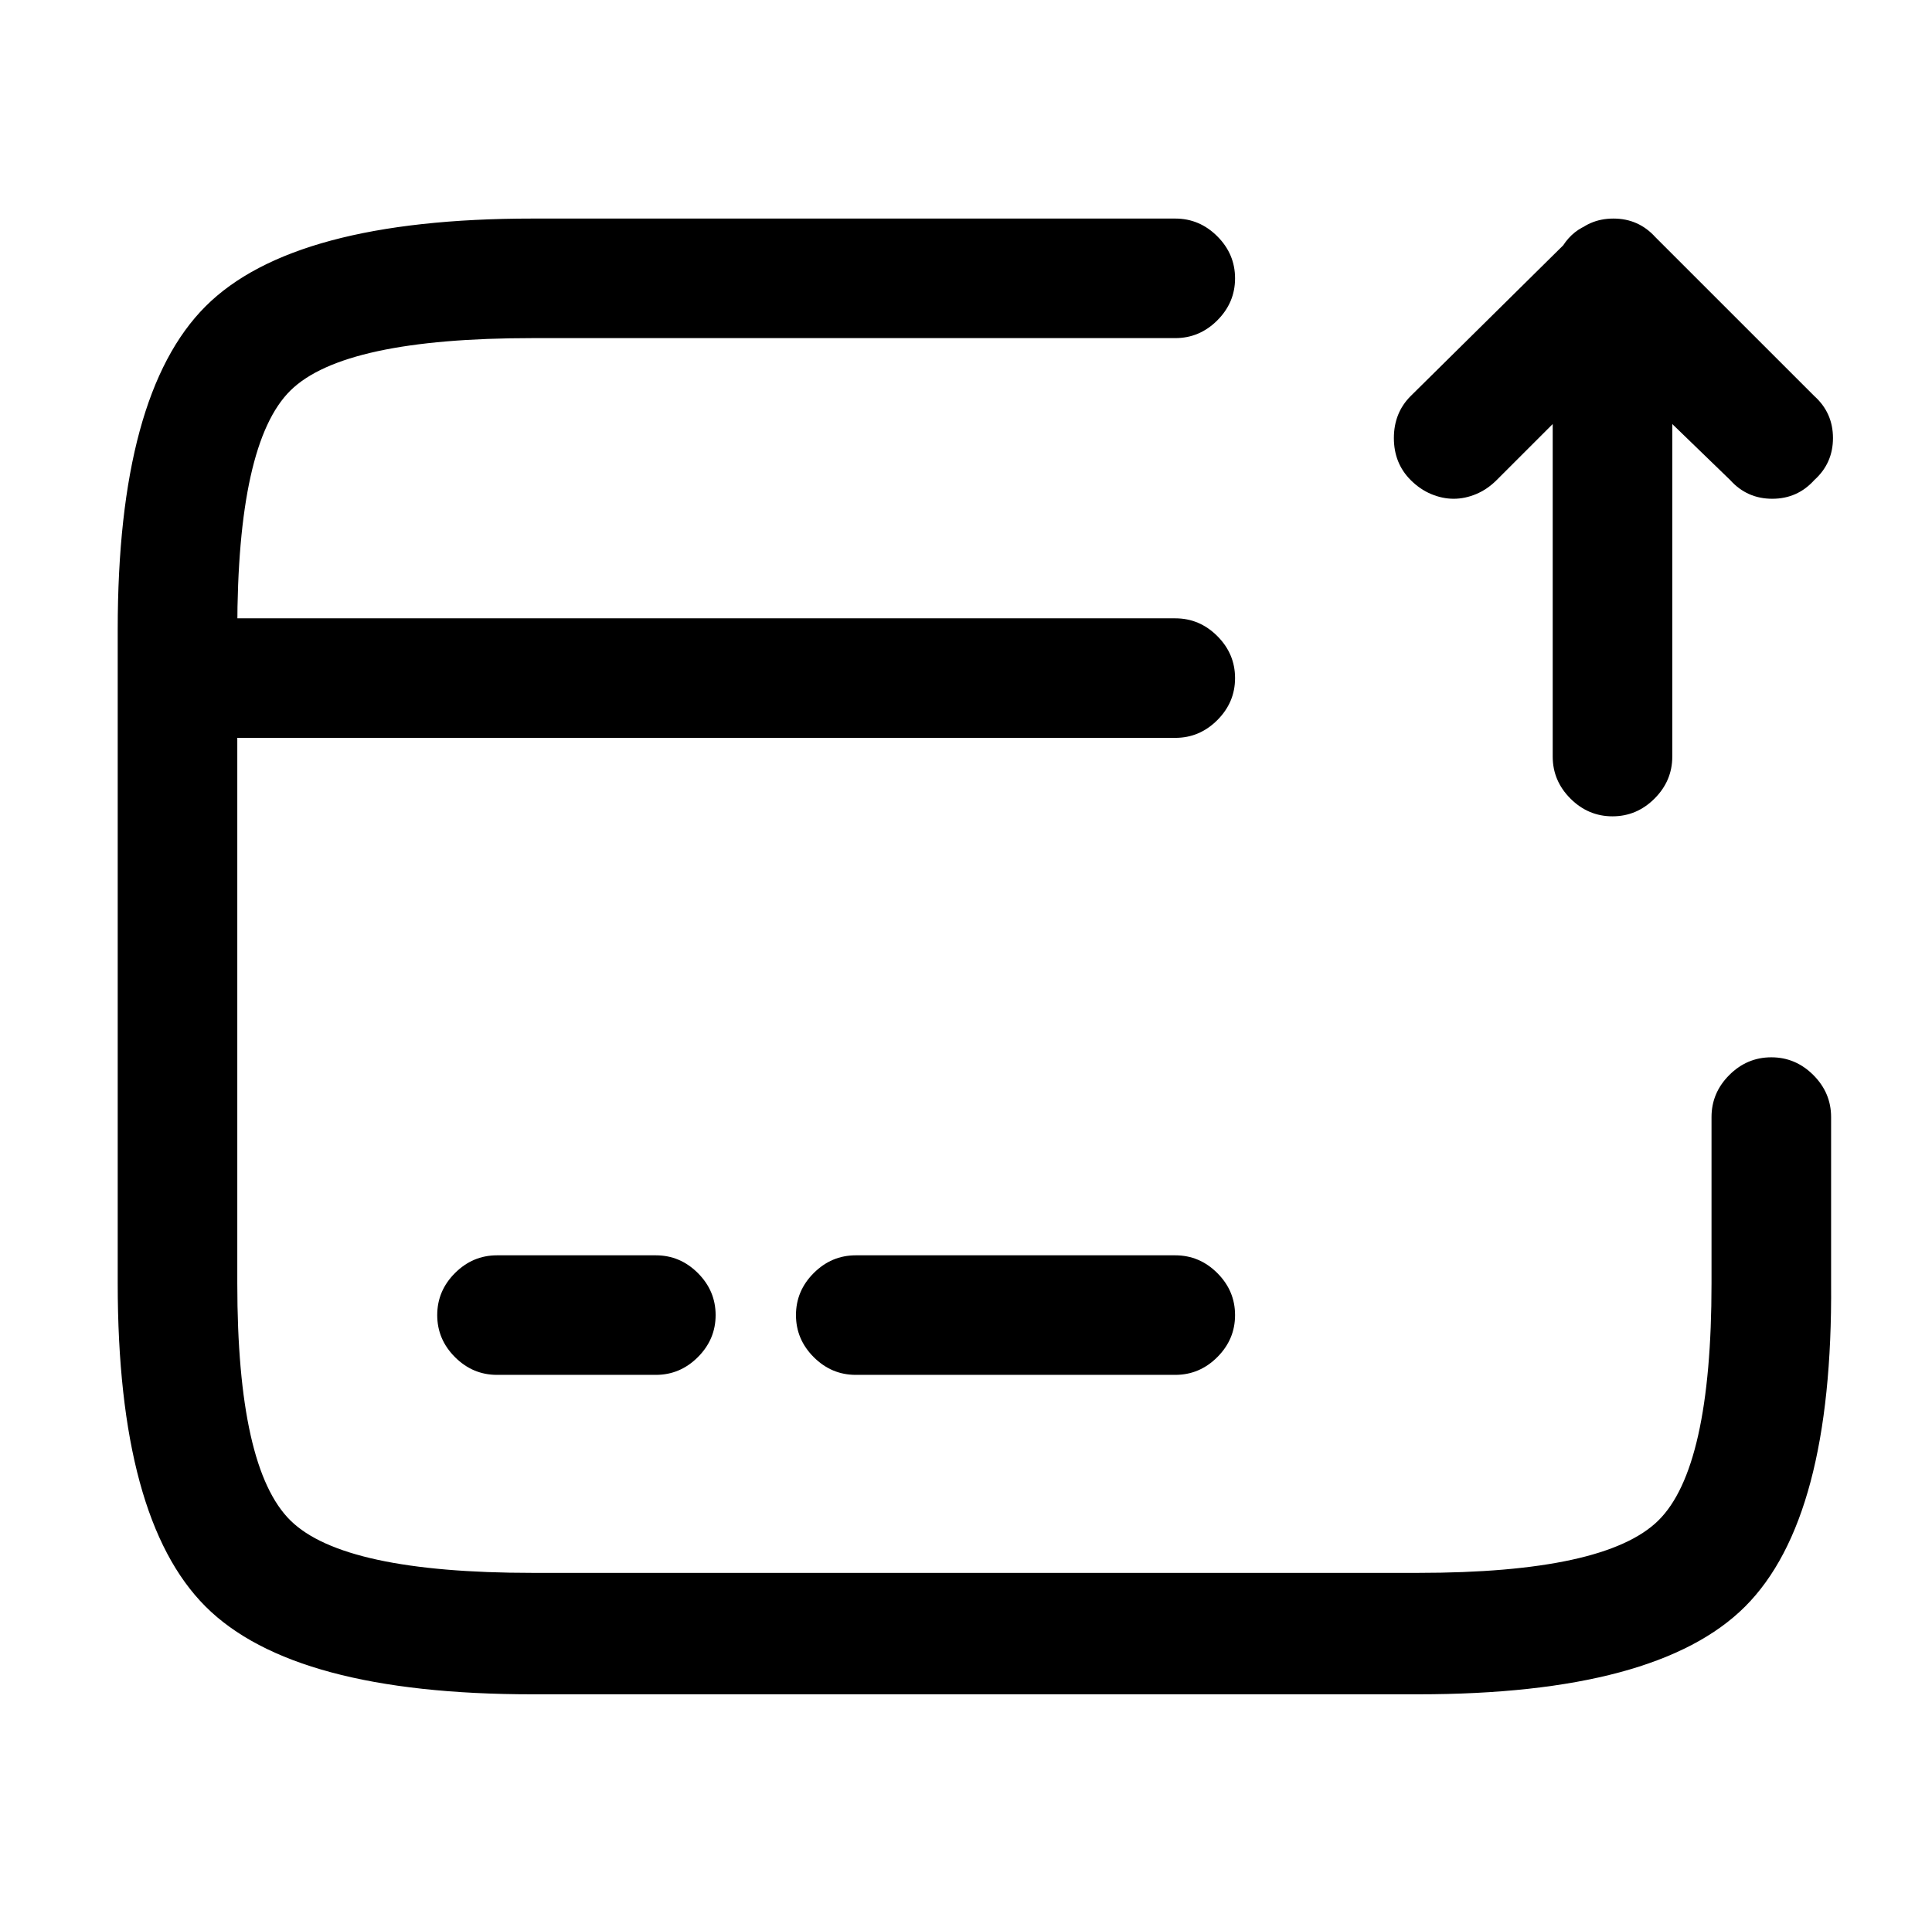 <?xml version="1.0" standalone="no"?>
<!DOCTYPE svg PUBLIC "-//W3C//DTD SVG 1.1//EN" "http://www.w3.org/Graphics/SVG/1.1/DTD/svg11.dtd" >
<svg xmlns="http://www.w3.org/2000/svg" xmlns:xlink="http://www.w3.org/1999/xlink" version="1.1" viewBox="-10 0 1034 1024">
   <path fill="currentColor"
d="M619 395h-534q-13 0 -22.5 -9.5t-9.5 -22.5t9.5 -22.5t22.5 -9.5h534q13 0 22.5 9.5t9.5 22.5t-9.5 22.5t-22.5 9.5zM341 736h-85q-13 0 -22.5 -9.5t-9.5 -22.5t9.5 -22.5t22.5 -9.5h85q13 0 22.5 9.5t9.5 22.5t-9.5 22.5t-22.5 9.5v0zM619 736h-171q-13 0 -22.5 -9.5
t-9.5 -22.5t9.5 -22.5t22.5 -9.5h171q13 0 22.5 9.5t9.5 22.5t-9.5 22.5t-22.5 9.5zM749 907h-474q-128 0 -175 -47t-47 -173v-350q0 -126 47 -173t175 -47h344q13 0 22.5 9.5t9.5 22.5t-9.5 22.5t-22.5 9.5h-344q-101 0 -129.5 28t-28.5 128v350q0 99 28.5 127t129.5 28
h474q100 0 128.5 -28t28.5 -127v-89q0 -13 9.5 -22.5t22.5 -9.5t22.5 9.5t9.5 22.5v89q1 126 -46 173t-175 47v0zM853 437q-13 0 -22.5 -9.5t-9.5 -22.5v-256q0 -9 5.5 -17.5t14.5 -11.5q9 -4 18.5 -2t16.5 9l85 85q10 9 10 22.5t-10 22.5q-9 10 -22.5 10t-22.5 -10l-31 -30
v178q0 13 -9.5 22.5t-22.5 9.5v0zM768 267q-6 0 -12 -2.5t-11 -7.5q-9 -9 -9 -22.5t9 -22.5l86 -85q9 -10 22.5 -10t22.5 10q9 9 9 22.5t-9 22.5l-85 85q-5 5 -11 7.5t-12 2.5v0z" />
</svg>
